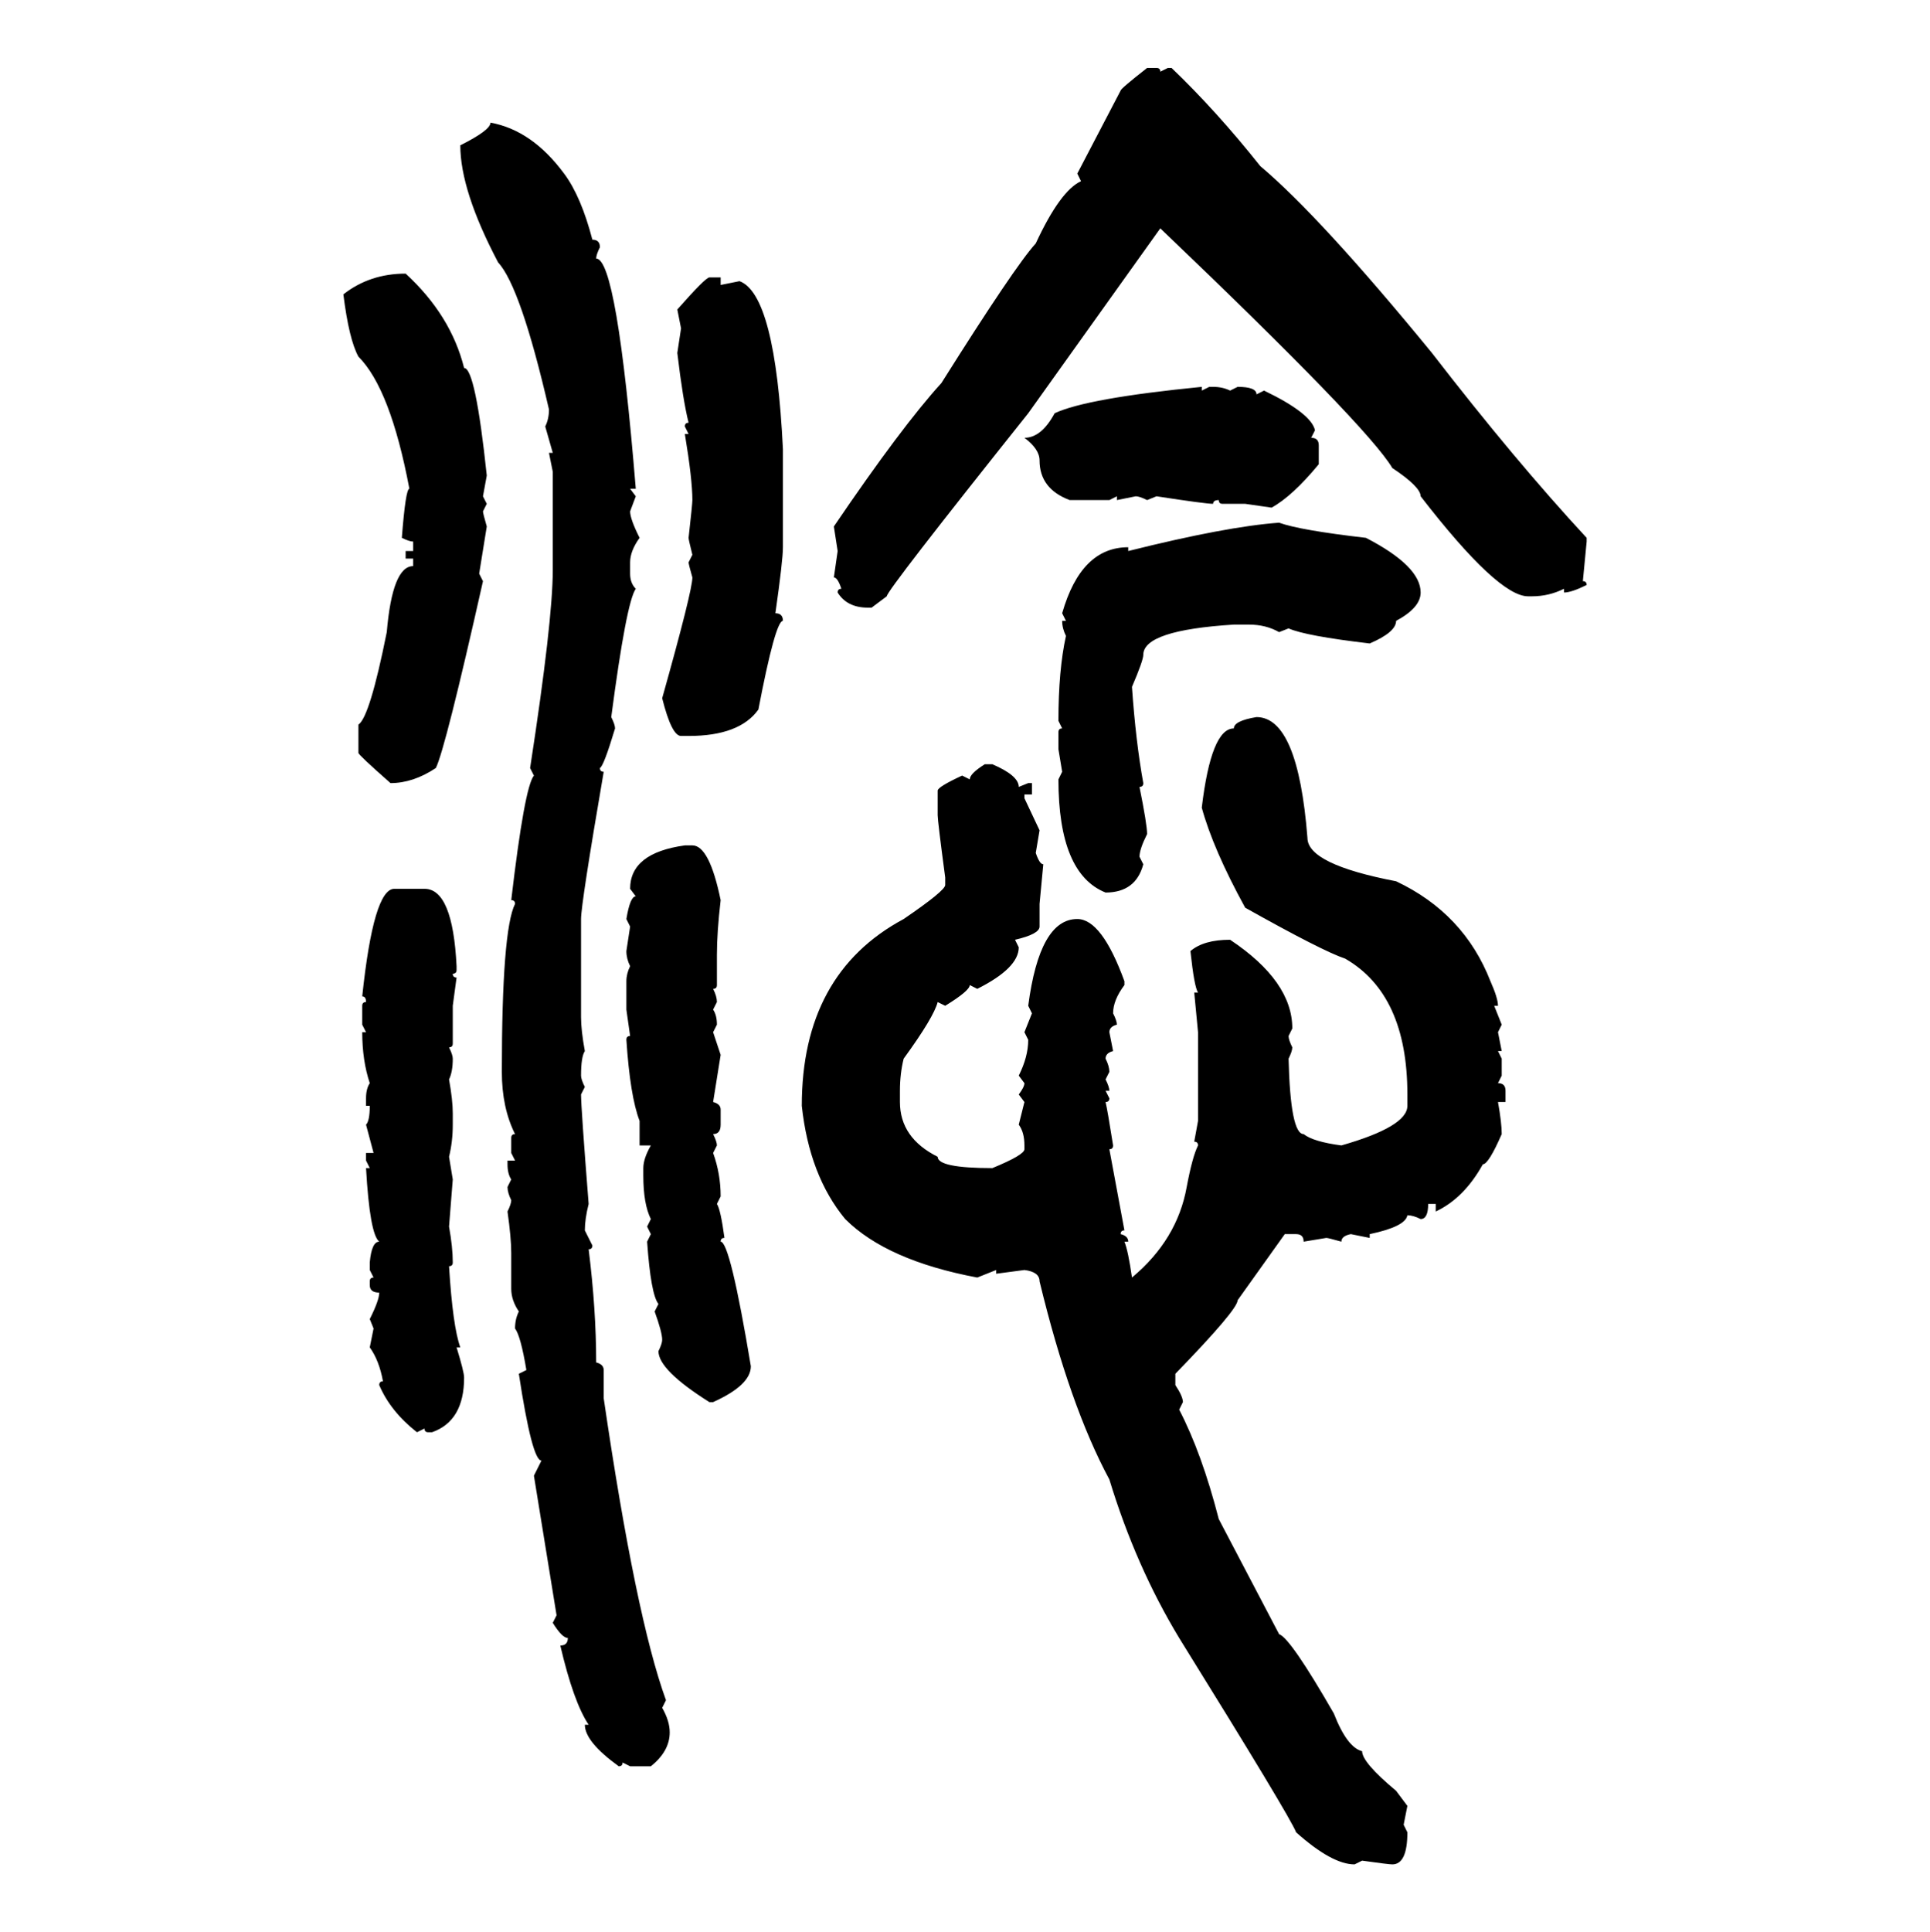 <svg xmlns="http://www.w3.org/2000/svg" xmlns:xlink="http://www.w3.org/1999/xlink" width="299.707" height="300"><path d="M178.13 10.55L178.13 10.55L179.59 10.55Q180.18 10.55 180.18 11.13L180.18 11.13L181.35 10.55L181.93 10.55Q188.96 17.29 195.70 25.78L195.70 25.78Q205.08 33.69 222.36 54.79L222.36 54.79Q235.25 71.48 246.39 83.50L246.39 83.50L246.39 84.08L245.80 90.23Q246.39 90.23 246.39 90.82L246.39 90.82Q244.04 91.99 242.87 91.99L242.87 91.99L242.87 91.41Q240.53 92.58 237.89 92.58L237.89 92.58L237.30 92.58Q232.62 92.58 220.61 77.05L220.61 77.05Q220.61 75.59 216.21 72.66L216.21 72.66Q212.40 66.21 180.18 35.45L180.18 35.45L159.67 64.16Q137.70 91.70 137.70 92.58L137.70 92.58L135.35 94.34L134.77 94.34Q131.54 94.34 130.08 91.99L130.08 91.99Q130.08 91.41 130.66 91.41L130.66 91.41Q130.08 89.65 129.49 89.65L129.49 89.65L130.08 85.55L129.49 81.74Q140.04 66.21 146.19 59.47L146.19 59.47Q157.62 41.31 160.84 37.79L160.84 37.79Q164.65 29.59 167.87 28.13L167.87 28.13L167.29 26.95L174.02 14.06Q174.02 13.77 178.13 10.55ZM76.17 19.04L76.17 19.04Q82.62 20.21 87.60 26.95L87.60 26.95Q90.23 30.47 91.99 37.21L91.99 37.21Q93.16 37.21 93.16 38.38L93.16 38.38Q92.58 39.55 92.58 40.14L92.58 40.14Q95.80 40.14 98.73 75.88L98.73 75.88L97.85 75.88L98.73 77.05L97.85 79.39Q97.85 80.57 99.32 83.50L99.32 83.50Q97.85 85.55 97.85 87.30L97.85 87.30L97.85 89.06Q97.85 90.53 98.73 91.41L98.73 91.41Q97.27 93.46 94.92 111.33L94.92 111.33Q95.51 112.50 95.51 113.09L95.51 113.09Q93.75 118.95 93.16 119.24L93.16 119.24Q93.16 119.82 93.75 119.82L93.75 119.82Q90.23 140.33 90.23 142.68L90.23 142.68L90.23 157.91Q90.23 159.96 90.82 163.18L90.82 163.18Q90.23 164.06 90.23 166.99L90.23 166.99Q90.23 167.58 90.82 168.75L90.82 168.75L90.23 169.92Q90.23 171.97 91.41 186.91L91.41 186.91Q90.82 189.26 90.82 191.02L90.82 191.02L91.99 193.36Q91.99 193.95 91.41 193.95L91.41 193.95Q92.58 203.32 92.58 211.52L92.58 211.52Q93.75 211.82 93.75 212.70L93.75 212.70L93.75 217.09Q98.73 251.07 103.42 263.96L103.42 263.96L102.83 265.14Q104.00 267.19 104.00 268.95L104.00 268.95Q104.00 271.88 101.07 274.22L101.07 274.22L97.85 274.22L96.68 273.63Q96.68 274.22 96.09 274.22L96.09 274.22Q90.82 270.41 90.82 267.77L90.82 267.77L91.41 267.77Q89.06 264.26 87.01 255.47L87.01 255.47Q88.18 255.47 88.18 254.30L88.18 254.30Q87.30 254.30 85.84 251.95L85.84 251.95L86.43 250.78L82.91 229.10L84.08 226.76Q82.62 226.76 80.57 213.28L80.57 213.28L81.74 212.70Q80.86 207.42 79.98 206.25L79.98 206.25Q79.98 204.79 80.57 203.61L80.57 203.61Q79.39 201.86 79.39 200.10L79.39 200.10L79.39 194.53Q79.39 192.19 78.81 188.09L78.81 188.09Q79.39 186.91 79.39 186.33L79.39 186.33Q78.81 185.16 78.81 184.28L78.81 184.28L79.39 183.11Q78.81 182.23 78.81 180.76L78.81 180.76L78.81 180.18L79.98 180.18L79.39 179.00L79.39 176.66Q79.39 176.07 79.98 176.07L79.98 176.07Q77.93 171.97 77.93 166.41L77.93 166.41Q77.93 144.43 79.98 140.33L79.98 140.33Q79.98 139.75 79.39 139.75L79.39 139.75Q81.45 122.17 82.91 120.41L82.91 120.41L82.32 119.24Q85.84 96.39 85.84 88.48L85.84 88.48L85.84 73.24L85.25 70.31L85.84 70.31L84.67 66.21Q85.25 65.04 85.25 63.57L85.25 63.57Q80.86 44.53 77.34 40.72L77.34 40.72Q71.48 29.59 71.48 22.56L71.48 22.56Q76.17 20.21 76.17 19.04ZM62.99 42.48L62.99 42.48Q70.02 48.93 72.07 57.13L72.07 57.13Q73.83 57.13 75.59 73.83L75.59 73.83L75 77.05L75.59 78.22L75 79.39Q75 79.69 75.59 81.74L75.59 81.74L74.41 89.06L75 90.23Q69.14 116.31 67.68 119.24L67.68 119.24Q64.16 121.58 60.64 121.58L60.64 121.58Q55.66 117.19 55.66 116.89L55.66 116.89L55.66 112.50Q57.42 111.33 60.06 98.14L60.06 98.14Q60.94 87.89 64.16 87.89L64.16 87.89L64.16 86.72L62.99 86.72L62.99 85.55L64.16 85.55L64.16 84.08Q63.57 84.08 62.40 83.50L62.40 83.50Q62.99 75.88 63.57 75.88L63.57 75.88Q60.64 60.35 55.66 55.37L55.66 55.37Q54.20 52.73 53.32 45.70L53.32 45.70Q57.42 42.48 62.99 42.48ZM110.16 43.07L110.16 43.07L111.91 43.07L111.91 44.24L114.84 43.65Q120.41 45.70 121.58 69.73L121.58 69.73L121.58 84.96Q121.58 87.01 120.41 95.21L120.41 95.21Q121.58 95.21 121.58 96.39L121.58 96.39Q120.41 96.39 117.77 110.16L117.77 110.16Q114.84 114.26 106.93 114.26L106.93 114.26L105.76 114.26Q104.30 114.26 102.83 108.40L102.83 108.40Q107.52 91.70 107.52 89.65L107.52 89.65Q106.93 87.60 106.93 87.30L106.93 87.30L107.52 86.13Q106.93 83.79 106.93 83.50L106.93 83.50Q107.52 78.22 107.52 77.64L107.52 77.64Q107.52 74.41 106.35 67.38L106.35 67.38L106.93 67.38L106.35 66.21Q106.35 65.63 106.93 65.63L106.93 65.63Q106.05 62.11 105.18 54.79L105.18 54.79L105.76 50.98L105.18 48.05Q109.57 43.07 110.16 43.07ZM186.62 60.06L186.62 60.06L186.62 60.64L187.79 60.06L188.38 60.06Q189.84 60.06 191.02 60.64L191.02 60.64L192.19 60.06Q195.12 60.06 195.12 61.23L195.12 61.23L196.29 60.64Q203.61 64.16 204.20 66.80L204.20 66.80L203.61 67.97Q204.79 67.97 204.79 69.14L204.79 69.14L204.79 72.07Q200.68 77.05 197.46 78.81L197.46 78.81L193.36 78.22L189.84 78.22Q189.26 78.22 189.26 77.64L189.26 77.64Q188.38 77.64 188.38 78.22L188.38 78.22Q187.21 78.22 179.59 77.05L179.59 77.05L178.13 77.64Q176.95 77.05 176.37 77.05L176.37 77.05L173.44 77.64L173.44 77.05L172.27 77.64L166.11 77.64Q161.43 75.88 161.43 71.48L161.43 71.48Q161.43 69.73 159.08 67.97L159.08 67.97Q161.72 67.97 163.77 64.16L163.77 64.16Q168.75 61.82 186.62 60.06ZM198.63 81.15L198.63 81.15Q201.86 82.32 212.11 83.50L212.11 83.50Q220.61 87.89 220.61 91.99L220.61 91.99Q220.61 94.34 216.80 96.39L216.80 96.39Q216.80 98.14 212.70 99.90L212.70 99.90Q202.73 98.73 200.10 97.56L200.10 97.56L198.63 98.14Q196.58 96.97 193.95 96.97L193.95 96.97L191.60 96.97Q177.54 97.85 177.54 101.66L177.54 101.66Q177.54 102.54 175.78 106.64L175.78 106.64Q176.37 115.14 177.54 121.58L177.54 121.58Q177.54 122.17 176.95 122.17L176.95 122.17Q178.13 128.03 178.13 129.49L178.13 129.49Q176.95 131.84 176.95 133.01L176.95 133.01L177.54 134.18Q176.37 138.57 171.68 138.57L171.68 138.57Q164.36 135.64 164.36 121.00L164.36 121.00L164.94 119.82L164.36 116.31L164.36 113.67Q164.36 113.09 164.94 113.09L164.94 113.09L164.36 111.91Q164.36 104.00 165.53 98.73L165.53 98.73Q164.94 97.56 164.94 96.39L164.94 96.39L165.53 96.39L164.94 95.21Q167.87 84.96 175.20 84.96L175.20 84.96L175.20 85.55Q190.43 81.74 198.63 81.15ZM195.12 111.33L195.12 111.33Q201.56 111.33 203.03 130.08L203.03 130.08Q203.03 134.18 216.80 136.82L216.80 136.82Q227.34 141.80 231.45 152.34L231.45 152.34Q232.62 154.98 232.62 156.15L232.62 156.15L232.03 156.15L233.20 159.08L232.62 160.25L233.20 163.18L232.62 163.18L233.20 164.36L233.20 166.99L232.62 168.16Q233.79 168.16 233.79 169.34L233.79 169.34L233.79 171.09L232.62 171.09Q233.20 174.32 233.20 176.07L233.20 176.07Q231.15 180.76 230.27 180.76L230.27 180.76Q227.34 186.04 222.95 188.09L222.95 188.09L222.95 186.91L221.78 186.91Q221.78 189.26 220.61 189.26L220.61 189.26Q219.43 188.67 218.55 188.67L218.55 188.67Q218.26 190.43 212.70 191.60L212.70 191.60L212.70 192.19L209.77 191.60Q208.30 191.89 208.30 192.77L208.30 192.77Q206.25 192.19 205.96 192.19L205.96 192.19L202.44 192.77Q202.44 191.60 201.27 191.60L201.27 191.60L199.51 191.60L192.19 201.86Q192.19 203.32 182.52 213.28L182.52 213.28L182.52 215.04Q183.69 216.80 183.69 217.68L183.69 217.68L183.11 218.85Q186.62 225.59 189.26 235.84L189.26 235.84L198.63 253.71Q200.39 254.30 207.13 266.02L207.13 266.02Q209.18 271.29 211.52 271.88L211.52 271.88Q211.52 273.63 216.80 278.03L216.80 278.03L218.55 280.37L217.97 283.30L218.55 284.47Q218.55 289.45 216.21 289.45L216.21 289.45Q215.63 289.45 211.52 288.87L211.52 288.87L210.35 289.45Q206.84 289.45 201.27 284.47L201.27 284.47Q200.39 282.13 183.11 254.30L183.11 254.30Q176.37 243.16 172.27 229.69L172.27 229.69Q166.11 218.26 161.43 198.93L161.43 198.93Q161.43 197.46 159.08 197.17L159.08 197.17L154.69 197.75L154.69 197.17L151.76 198.34Q137.70 195.70 131.25 189.26L131.25 189.26Q125.68 182.52 124.51 171.68L124.51 171.68Q124.51 151.17 140.33 142.68L140.33 142.68Q146.78 138.28 146.78 137.40L146.78 137.40L146.78 136.23Q145.61 127.44 145.61 126.56L145.61 126.56L145.61 122.75Q145.61 122.17 149.41 120.41L149.41 120.41L150.59 121.00Q150.59 120.12 152.93 118.65L152.93 118.65L154.10 118.65Q158.20 120.41 158.20 122.17L158.20 122.17L159.67 121.58L160.25 121.58L160.25 123.34L159.08 123.34L159.08 123.93L161.43 128.91L160.84 132.42Q161.43 134.18 162.01 134.18L162.01 134.18L161.43 140.33L161.43 143.85Q161.43 145.02 157.62 145.90L157.62 145.90L158.20 147.07Q158.20 150.29 151.76 153.52L151.76 153.52L150.59 152.93Q150.59 153.81 146.78 156.15L146.78 156.15L145.61 155.57Q145.02 157.91 140.33 164.36L140.33 164.36Q139.75 166.70 139.75 169.34L139.75 169.34L139.75 171.09Q139.75 176.66 145.61 179.59L145.61 179.59Q145.61 181.35 154.10 181.35L154.10 181.35Q159.08 179.30 159.08 178.42L159.08 178.42L159.08 177.83Q159.08 175.78 158.20 174.61L158.20 174.61L159.08 171.09L158.20 169.92Q159.08 168.75 159.08 168.16L159.08 168.16L158.20 166.99Q159.67 164.06 159.67 161.43L159.67 161.43L159.08 160.25L160.25 157.32L159.67 156.15Q161.43 142.68 167.29 142.68L167.29 142.68Q171.09 142.68 174.61 152.34L174.61 152.34L174.61 152.93Q172.85 155.27 172.85 157.32L172.85 157.32Q173.44 158.50 173.44 159.08L173.44 159.08Q172.27 159.38 172.27 160.25L172.27 160.25L172.85 163.18Q171.68 163.48 171.68 164.36L171.68 164.36Q172.27 165.53 172.27 166.41L172.27 166.41L171.68 167.58Q172.27 168.75 172.27 169.34L172.27 169.34L171.68 169.34L172.27 170.51Q172.27 171.09 171.68 171.09L171.68 171.09Q171.97 172.27 172.85 177.83L172.85 177.83Q172.85 178.42 172.27 178.42L172.27 178.42L174.61 191.02Q174.02 191.02 174.02 191.60L174.02 191.60Q175.20 191.89 175.20 192.77L175.20 192.77L174.61 192.77Q175.20 194.24 175.78 198.34L175.78 198.34Q182.81 192.48 184.28 184.28L184.28 184.28Q185.16 179.59 186.04 177.83L186.04 177.83Q186.04 177.25 185.45 177.25L185.45 177.25L186.04 174.02L186.04 160.25L185.45 154.10L186.04 154.10Q185.45 153.22 184.86 147.66L184.86 147.66Q186.91 145.90 191.02 145.90L191.02 145.90Q200.68 152.34 200.68 159.67L200.68 159.67L200.10 160.84Q200.10 161.43 200.68 162.60L200.68 162.60Q200.68 163.18 200.10 164.36L200.10 164.36Q200.39 176.07 202.44 176.07L202.44 176.07Q203.91 177.25 208.30 177.83L208.30 177.83Q218.55 174.90 218.55 171.68L218.55 171.68L218.55 169.92Q218.55 154.39 208.89 148.83L208.89 148.83Q205.37 147.66 193.36 140.92L193.36 140.92Q188.38 131.84 186.62 125.39L186.62 125.39Q188.09 113.09 191.60 113.09L191.60 113.09Q191.60 111.91 195.12 111.33ZM106.35 131.25L106.35 131.25L107.52 131.25Q110.16 131.25 111.91 139.75L111.91 139.75Q111.33 144.73 111.33 148.24L111.33 148.24L111.33 152.93Q111.33 153.52 110.74 153.52L110.74 153.52Q111.33 154.69 111.33 155.57L111.33 155.57L110.74 156.74Q111.33 157.62 111.33 159.08L111.33 159.08L110.74 160.25L111.91 163.77L110.74 171.09Q111.91 171.39 111.91 172.27L111.91 172.27L111.91 174.61Q111.91 176.07 110.74 176.07L110.74 176.07Q111.33 177.25 111.33 177.83L111.33 177.83L110.74 179.00Q111.91 182.23 111.91 185.74L111.91 185.74L111.33 186.91Q111.91 187.79 112.50 192.19L112.50 192.19Q111.91 192.19 111.91 192.77L111.91 192.77Q113.38 192.77 116.60 212.11L116.60 212.11Q116.60 215.04 110.74 217.68L110.74 217.68L110.16 217.68Q102.25 212.70 102.25 209.77L102.25 209.77Q102.83 208.59 102.83 208.01L102.83 208.01Q102.83 206.84 101.66 203.61L101.66 203.61L102.25 202.44Q101.07 200.98 100.49 192.77L100.49 192.77L101.07 191.60L100.49 190.43L101.07 189.26Q99.90 186.91 99.90 182.52L99.90 182.52L99.90 181.35Q99.90 179.88 101.07 177.83L101.07 177.83L99.32 177.83L99.32 174.02Q97.85 170.21 97.27 161.43L97.27 161.43Q97.27 160.84 97.85 160.84L97.85 160.84L97.27 156.74L97.27 152.34Q97.27 151.17 97.85 150L97.85 150Q97.27 148.83 97.27 147.66L97.27 147.66L97.85 143.85L97.27 142.68Q97.85 139.16 98.73 139.16L98.73 139.16L97.85 137.99Q97.85 132.42 106.35 131.25ZM61.23 137.99L65.92 137.99Q70.31 137.99 70.90 150L70.90 150L70.90 150.59Q70.90 151.17 70.31 151.17L70.31 151.17Q70.31 151.76 70.90 151.76L70.90 151.76L70.31 156.15L70.31 162.01Q70.31 162.60 69.73 162.60L69.73 162.60Q70.31 163.77 70.31 164.36L70.31 164.36Q70.31 166.41 69.73 167.58L69.73 167.58Q70.31 170.80 70.31 172.85L70.31 172.85L70.31 174.61Q70.31 177.25 69.73 179.59L69.73 179.59L70.31 183.11L69.73 190.43Q70.31 193.65 70.31 196.00L70.31 196.00Q70.31 196.58 69.73 196.58L69.73 196.58Q70.31 205.96 71.48 209.18L71.48 209.18L70.90 209.18Q72.07 212.99 72.07 213.87L72.07 213.87Q72.07 220.61 67.09 222.36L67.09 222.36L66.50 222.36Q65.92 222.36 65.92 221.78L65.92 221.78L64.75 222.36Q60.64 219.14 58.89 215.04L58.89 215.04Q58.89 214.45 59.47 214.45L59.47 214.45Q58.89 211.23 57.42 209.18L57.42 209.18L58.01 206.25L57.42 204.79Q58.89 201.86 58.89 200.68L58.89 200.68Q57.42 200.68 57.42 199.51L57.42 199.51L57.42 198.93Q57.42 198.34 58.01 198.34L58.01 198.34L57.42 197.17L57.42 196.00Q57.71 192.77 58.89 192.77L58.89 192.77Q57.42 191.60 56.84 181.35L56.84 181.35L57.42 181.35L56.84 180.18L56.84 179.00L58.01 179.00L56.84 174.61Q57.42 174.02 57.42 171.68L57.42 171.68L56.84 171.68L56.84 170.51Q56.84 169.04 57.42 168.16L57.42 168.16Q56.25 164.65 56.25 160.25L56.25 160.25L56.84 160.25L56.25 159.08L56.25 156.15Q56.25 155.57 56.84 155.57L56.84 155.57Q56.84 154.69 56.25 154.69L56.25 154.69Q58.01 137.99 61.23 137.99L61.23 137.99Z"/></svg>